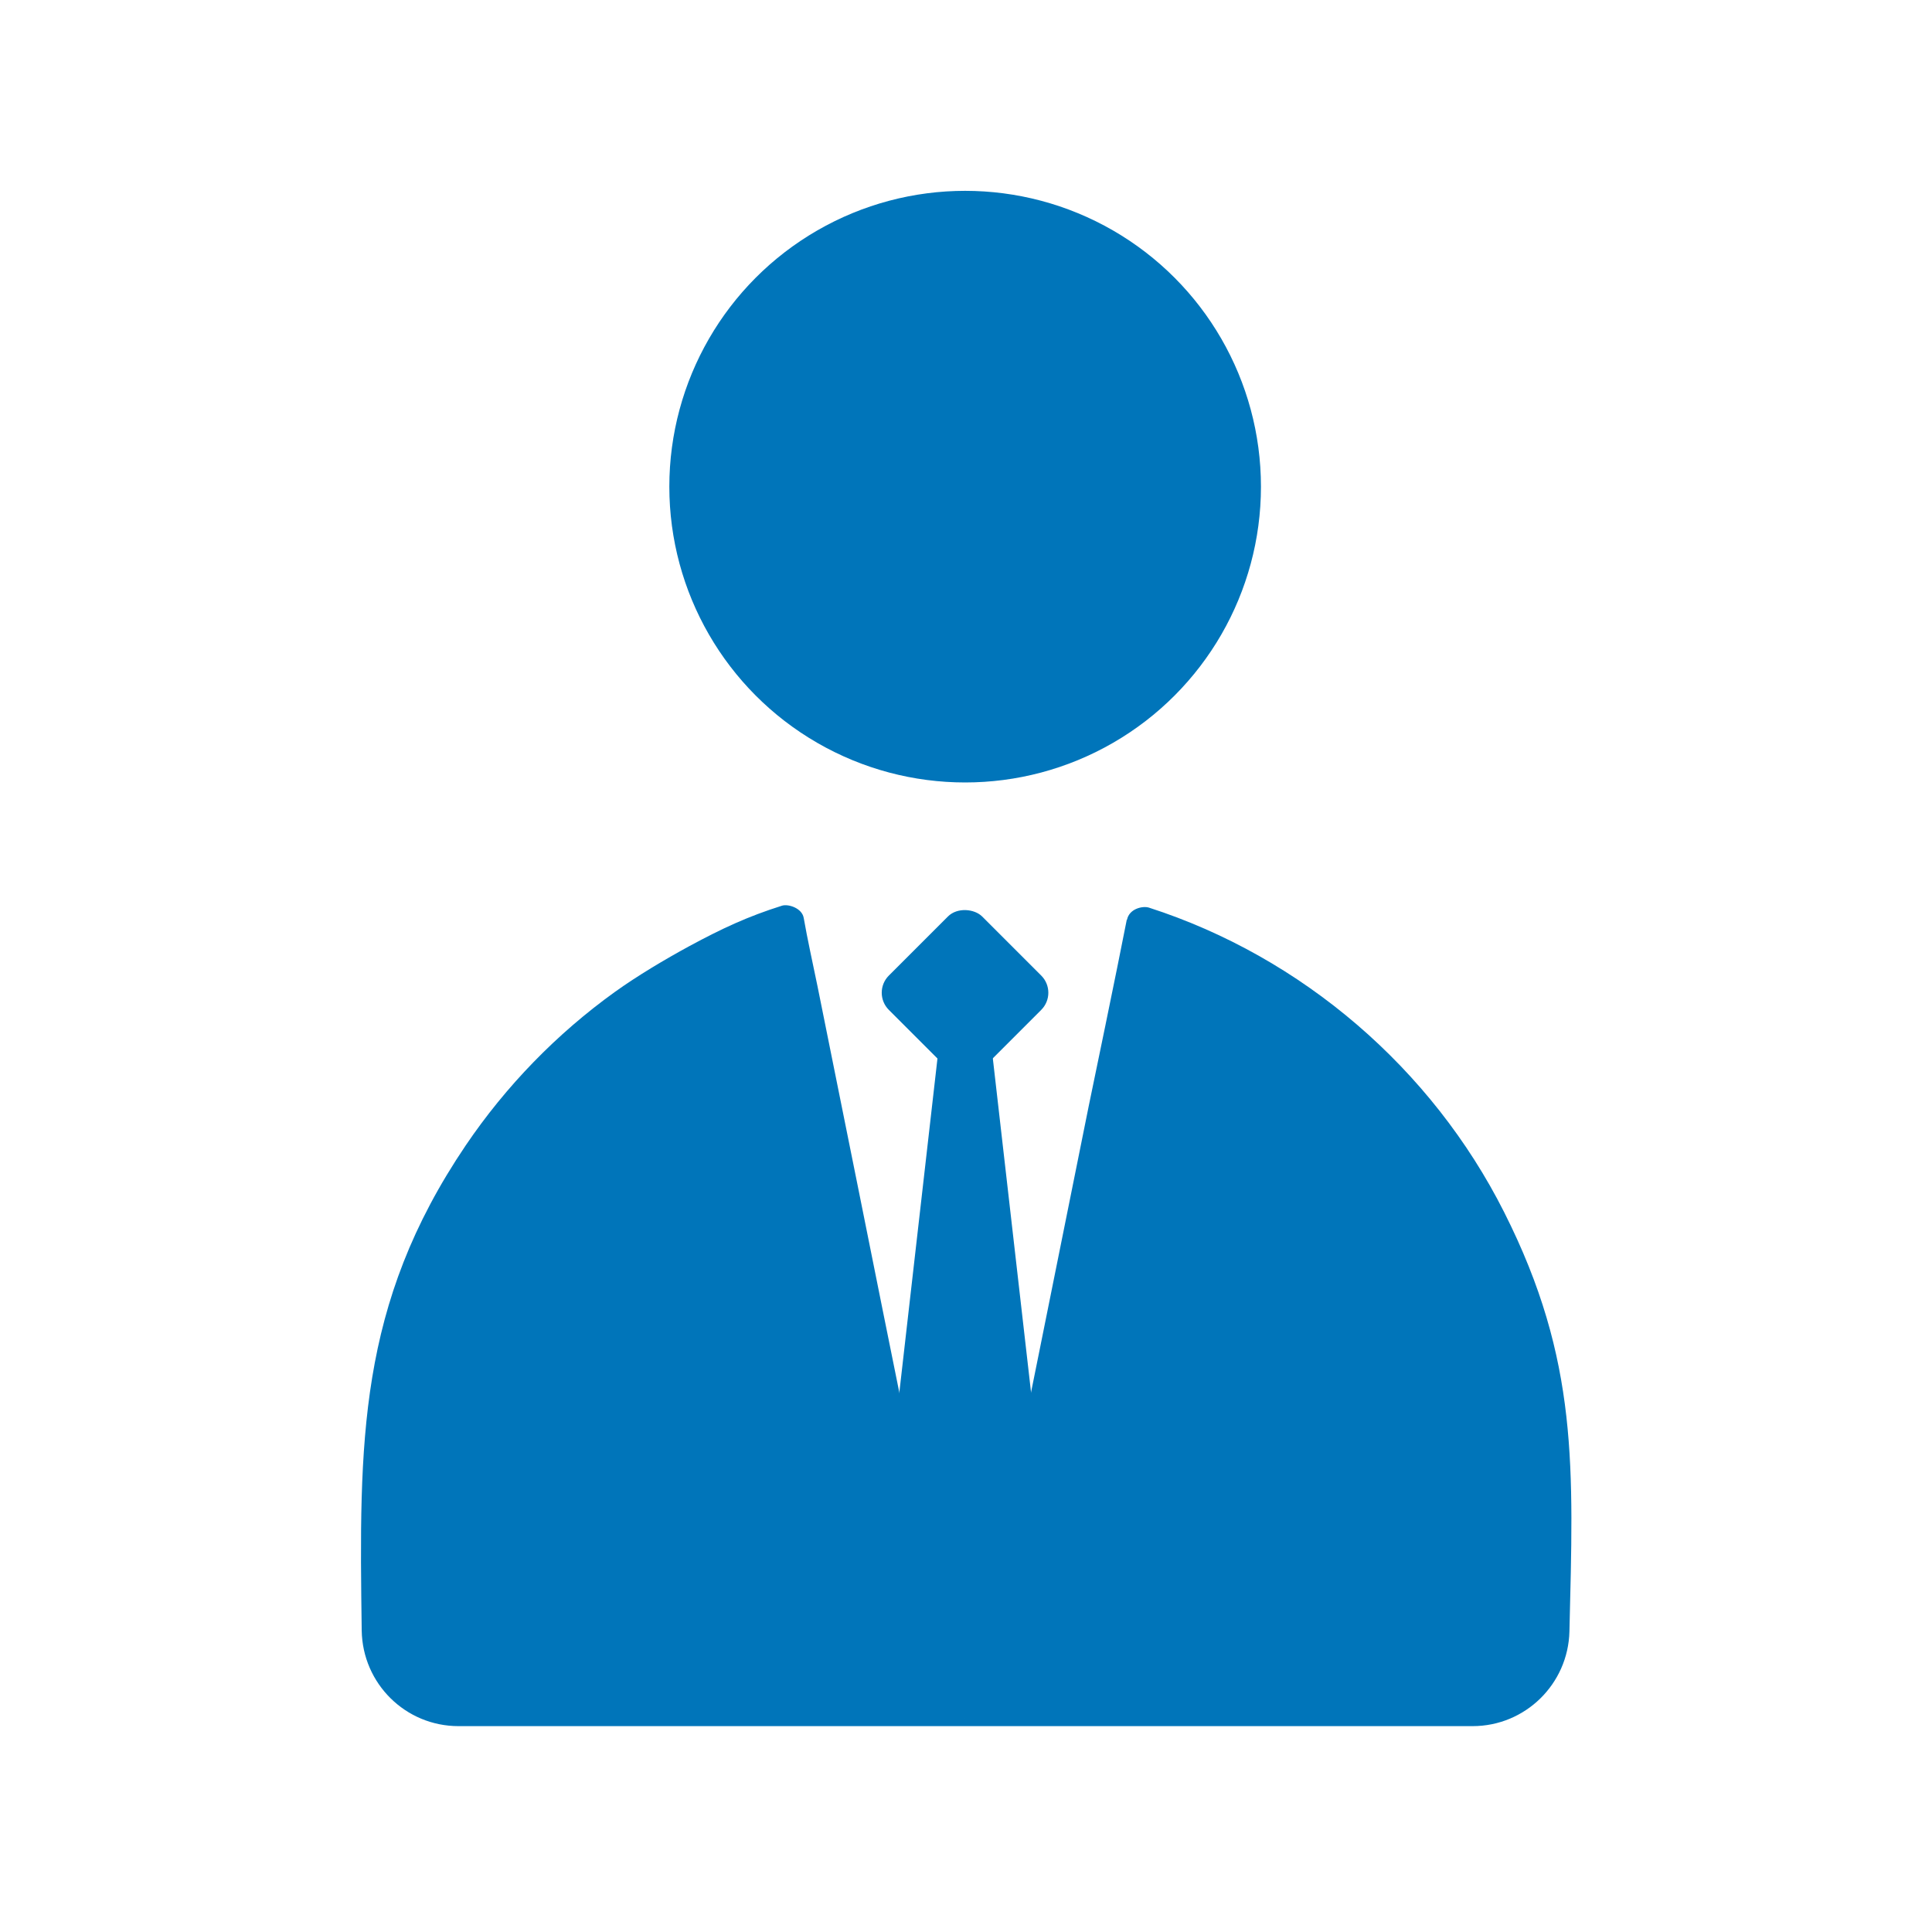 <?xml version="1.0" encoding="UTF-8"?><svg id="_レイヤー_2" xmlns="http://www.w3.org/2000/svg" viewBox="0 0 90 90"><defs><style>.cls-1{fill:none;}.cls-2{fill:#0075ba;}</style></defs><g id="object"><circle class="cls-2" cx="44.96" cy="22.67" r="13.78"/><path class="cls-2" d="M52.49,42.84c-.43,2.22-1.66,8.14-1.77,8.67-.77,3.82-1.54,7.65-2.31,11.47-.73,3.6-1.45,7.2-2.18,10.79-.4,2-.81,4.01-1.21,6.01-.01.07-.07.2-.06.27-.27-1.32-.53-2.65-.8-3.97-.64-3.15-1.27-6.3-1.91-9.45-.76-3.76-1.52-7.52-2.27-11.27-.63-3.14-1.27-6.29-1.9-9.43-.23-1.12-.46-2.14-.64-3.17-.08-.46-.72-.66-1.01-.57-1.59.5-2.79,1.06-4.31,1.88-1.14.62-2.42,1.38-3.48,2.14-2.71,1.95-5.07,4.38-6.94,7.14-5.04,7.45-4.97,13.84-4.85,22.61.04,2.47,2.04,4.45,4.51,4.45,10.52,0,36.74,0,47.24,0,2.45,0,4.45-1.96,4.51-4.41.18-7.61.45-12.61-3.04-19.53-3.37-6.69-9.41-11.89-16.55-14.19-.29-.09-.92.05-1.02.57Z"/><rect class="cls-2" x="41.89" y="43.17" width="6.15" height="6.15" rx="1.13" ry="1.13" transform="translate(-19.54 45.34) rotate(-45)"/><polygon class="cls-2" points="45.9 46.25 44.02 46.25 40.16 80.06 49.77 80.06 45.9 46.25"/><rect class="cls-1" width="90" height="90"/></g></svg>
